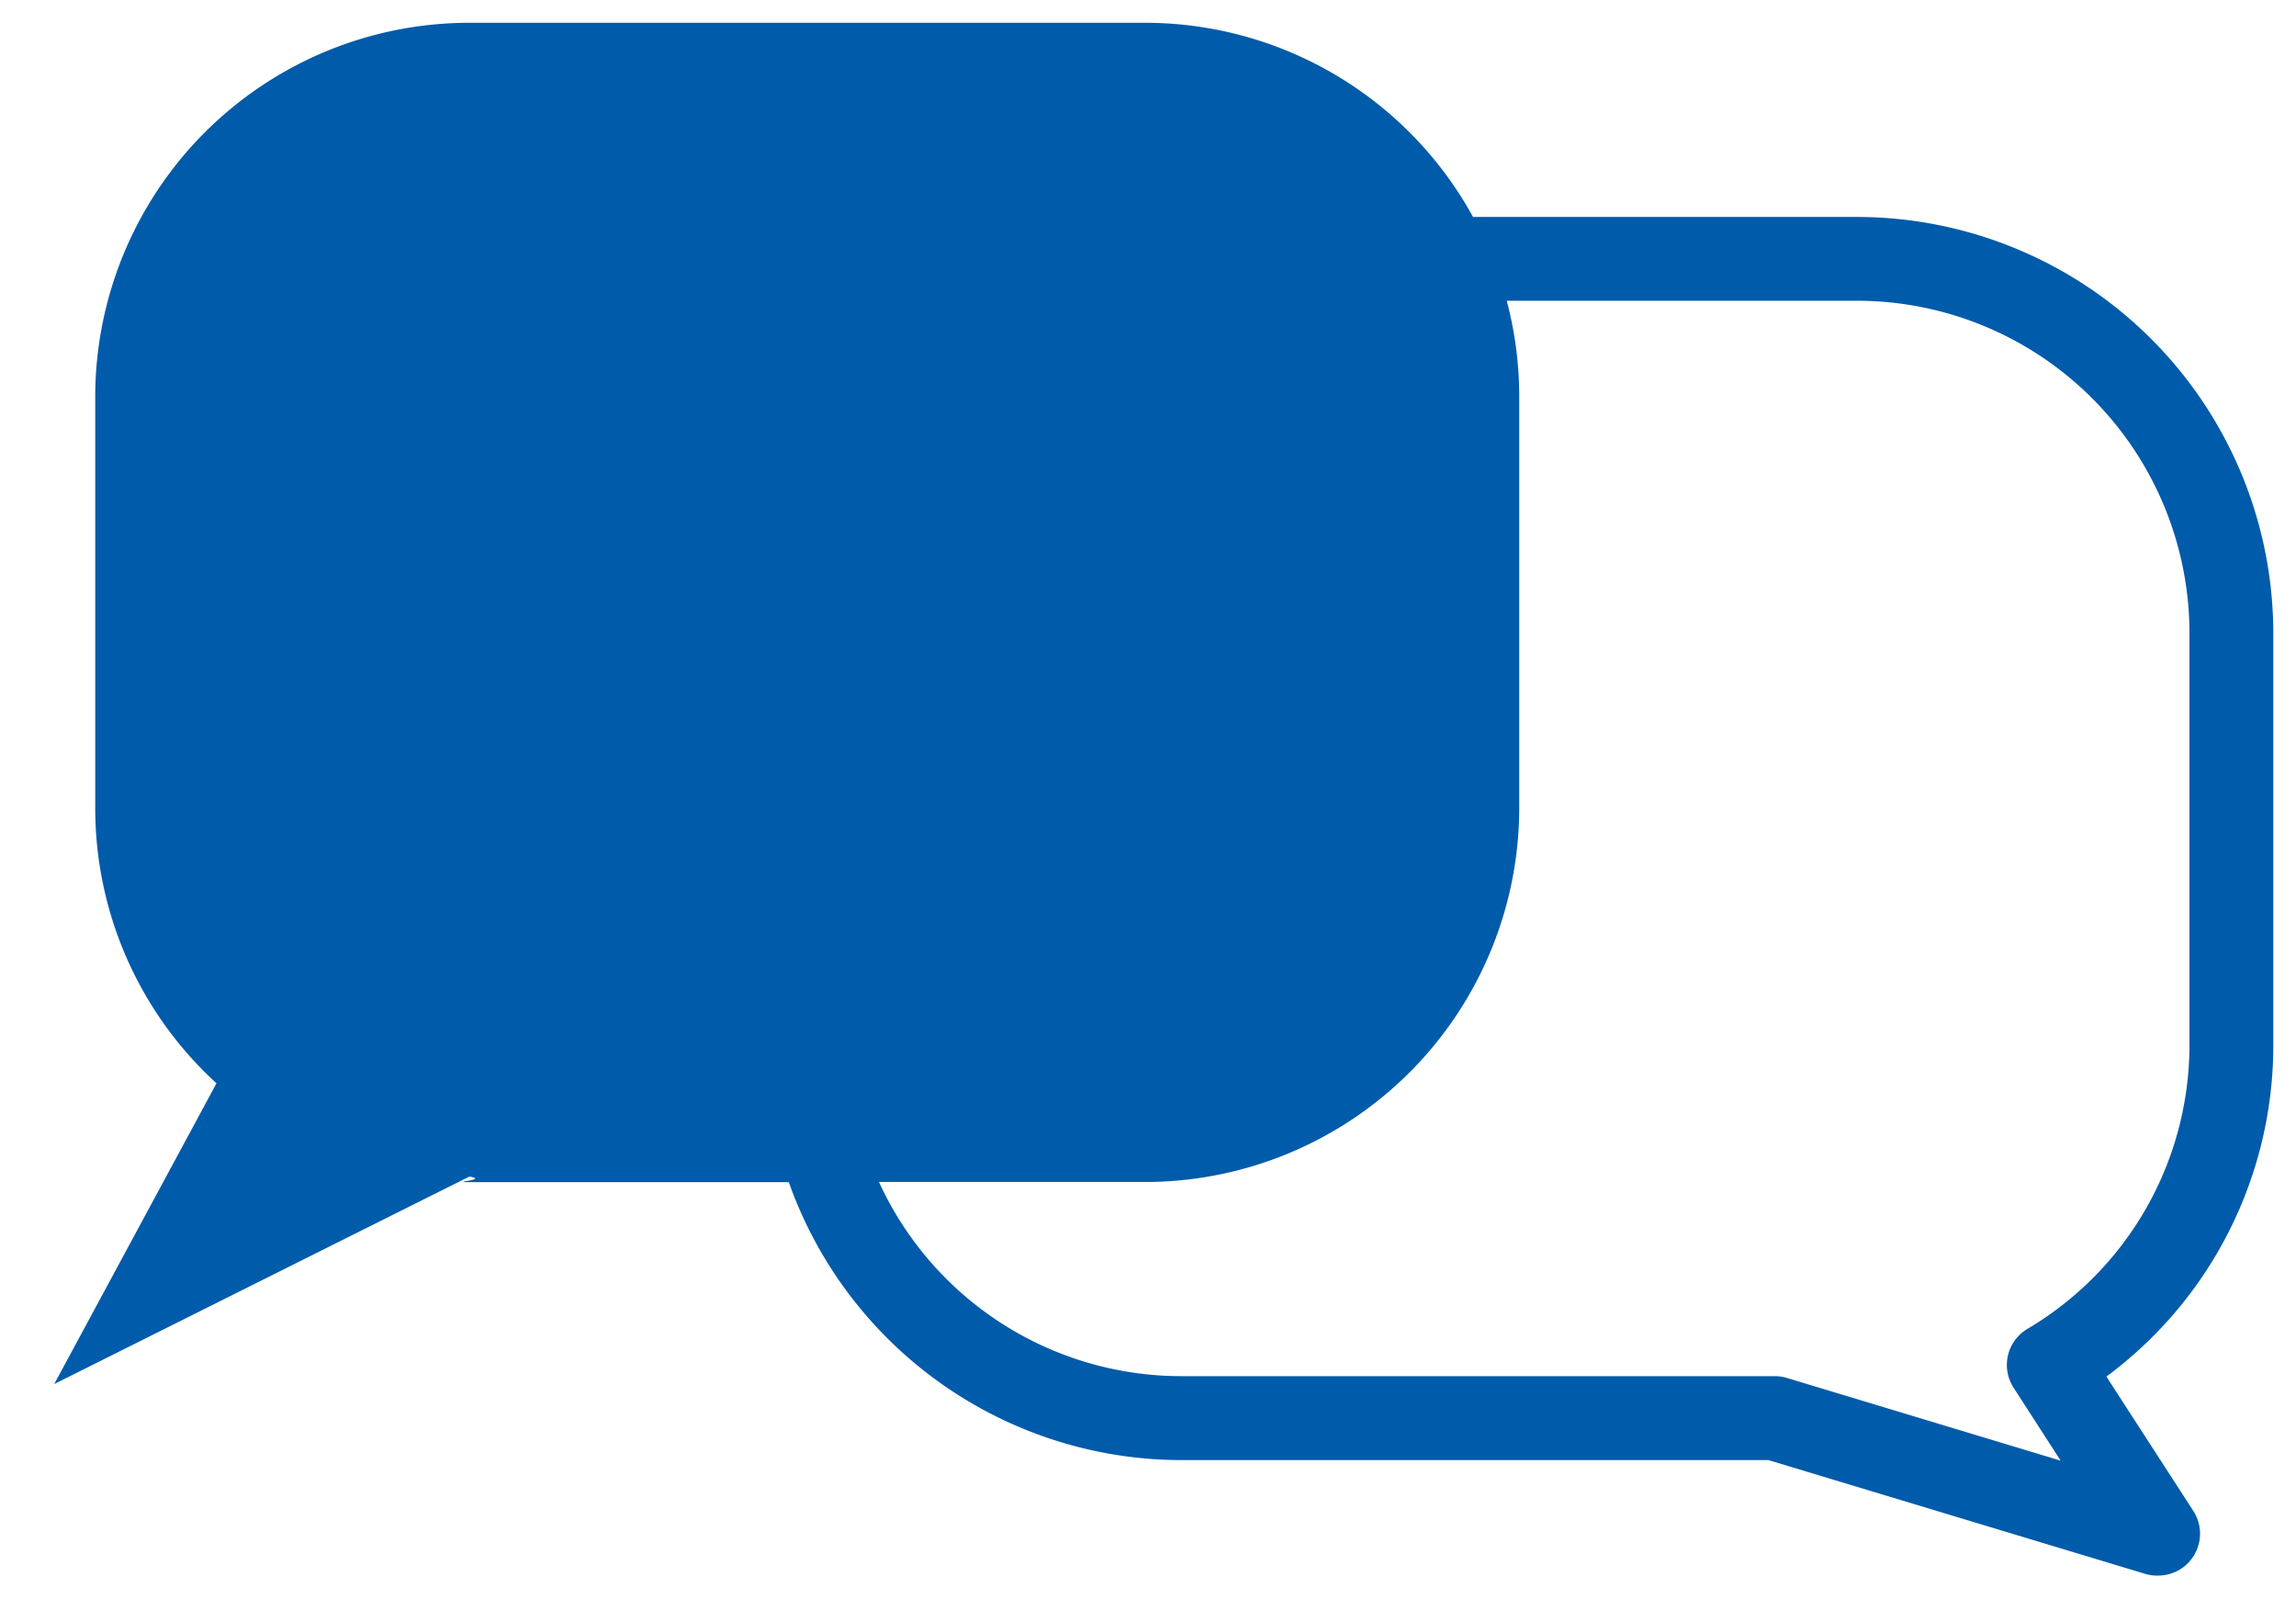 <svg xmlns="http://www.w3.org/2000/svg" width="50.388" height="35.081" viewBox="0 0 50.388 35.081"><path d="M45.9,34.042l-8.28-2.5H24.737a9.15,9.15,0,0,1-8.616-6.1H9.111c-.465,0,.445-.049,0-.122L0,29.873l3.561-6.6A8.177,8.177,0,0,1,.9,17.228V8.213A8.212,8.212,0,0,1,9.111,0H23.937a8.212,8.212,0,0,1,7.2,4.261h8.425A9.144,9.144,0,0,1,48.7,13.394v9.015a9.044,9.044,0,0,1-3.663,7.3l1.907,2.948a.919.919,0,0,1-.772,1.419A.906.906,0,0,1,45.9,34.042ZM24.737,29.7H37.76a.9.9,0,0,1,.265.039l6.008,1.815L43,29.953a.919.919,0,0,1,.3-1.288,7.241,7.241,0,0,0,3.56-6.256V13.394A7.3,7.3,0,0,0,39.564,6.1H31.877a8.222,8.222,0,0,1,.274,2.111v9.015a8.214,8.214,0,0,1-8.213,8.213H18.1A7.3,7.3,0,0,0,24.737,29.7Z" transform="translate(1.19 0.5)" fill="#005baa" stroke="rgba(0,0,0,0)" stroke-miterlimit="10" stroke-width="1"/></svg>